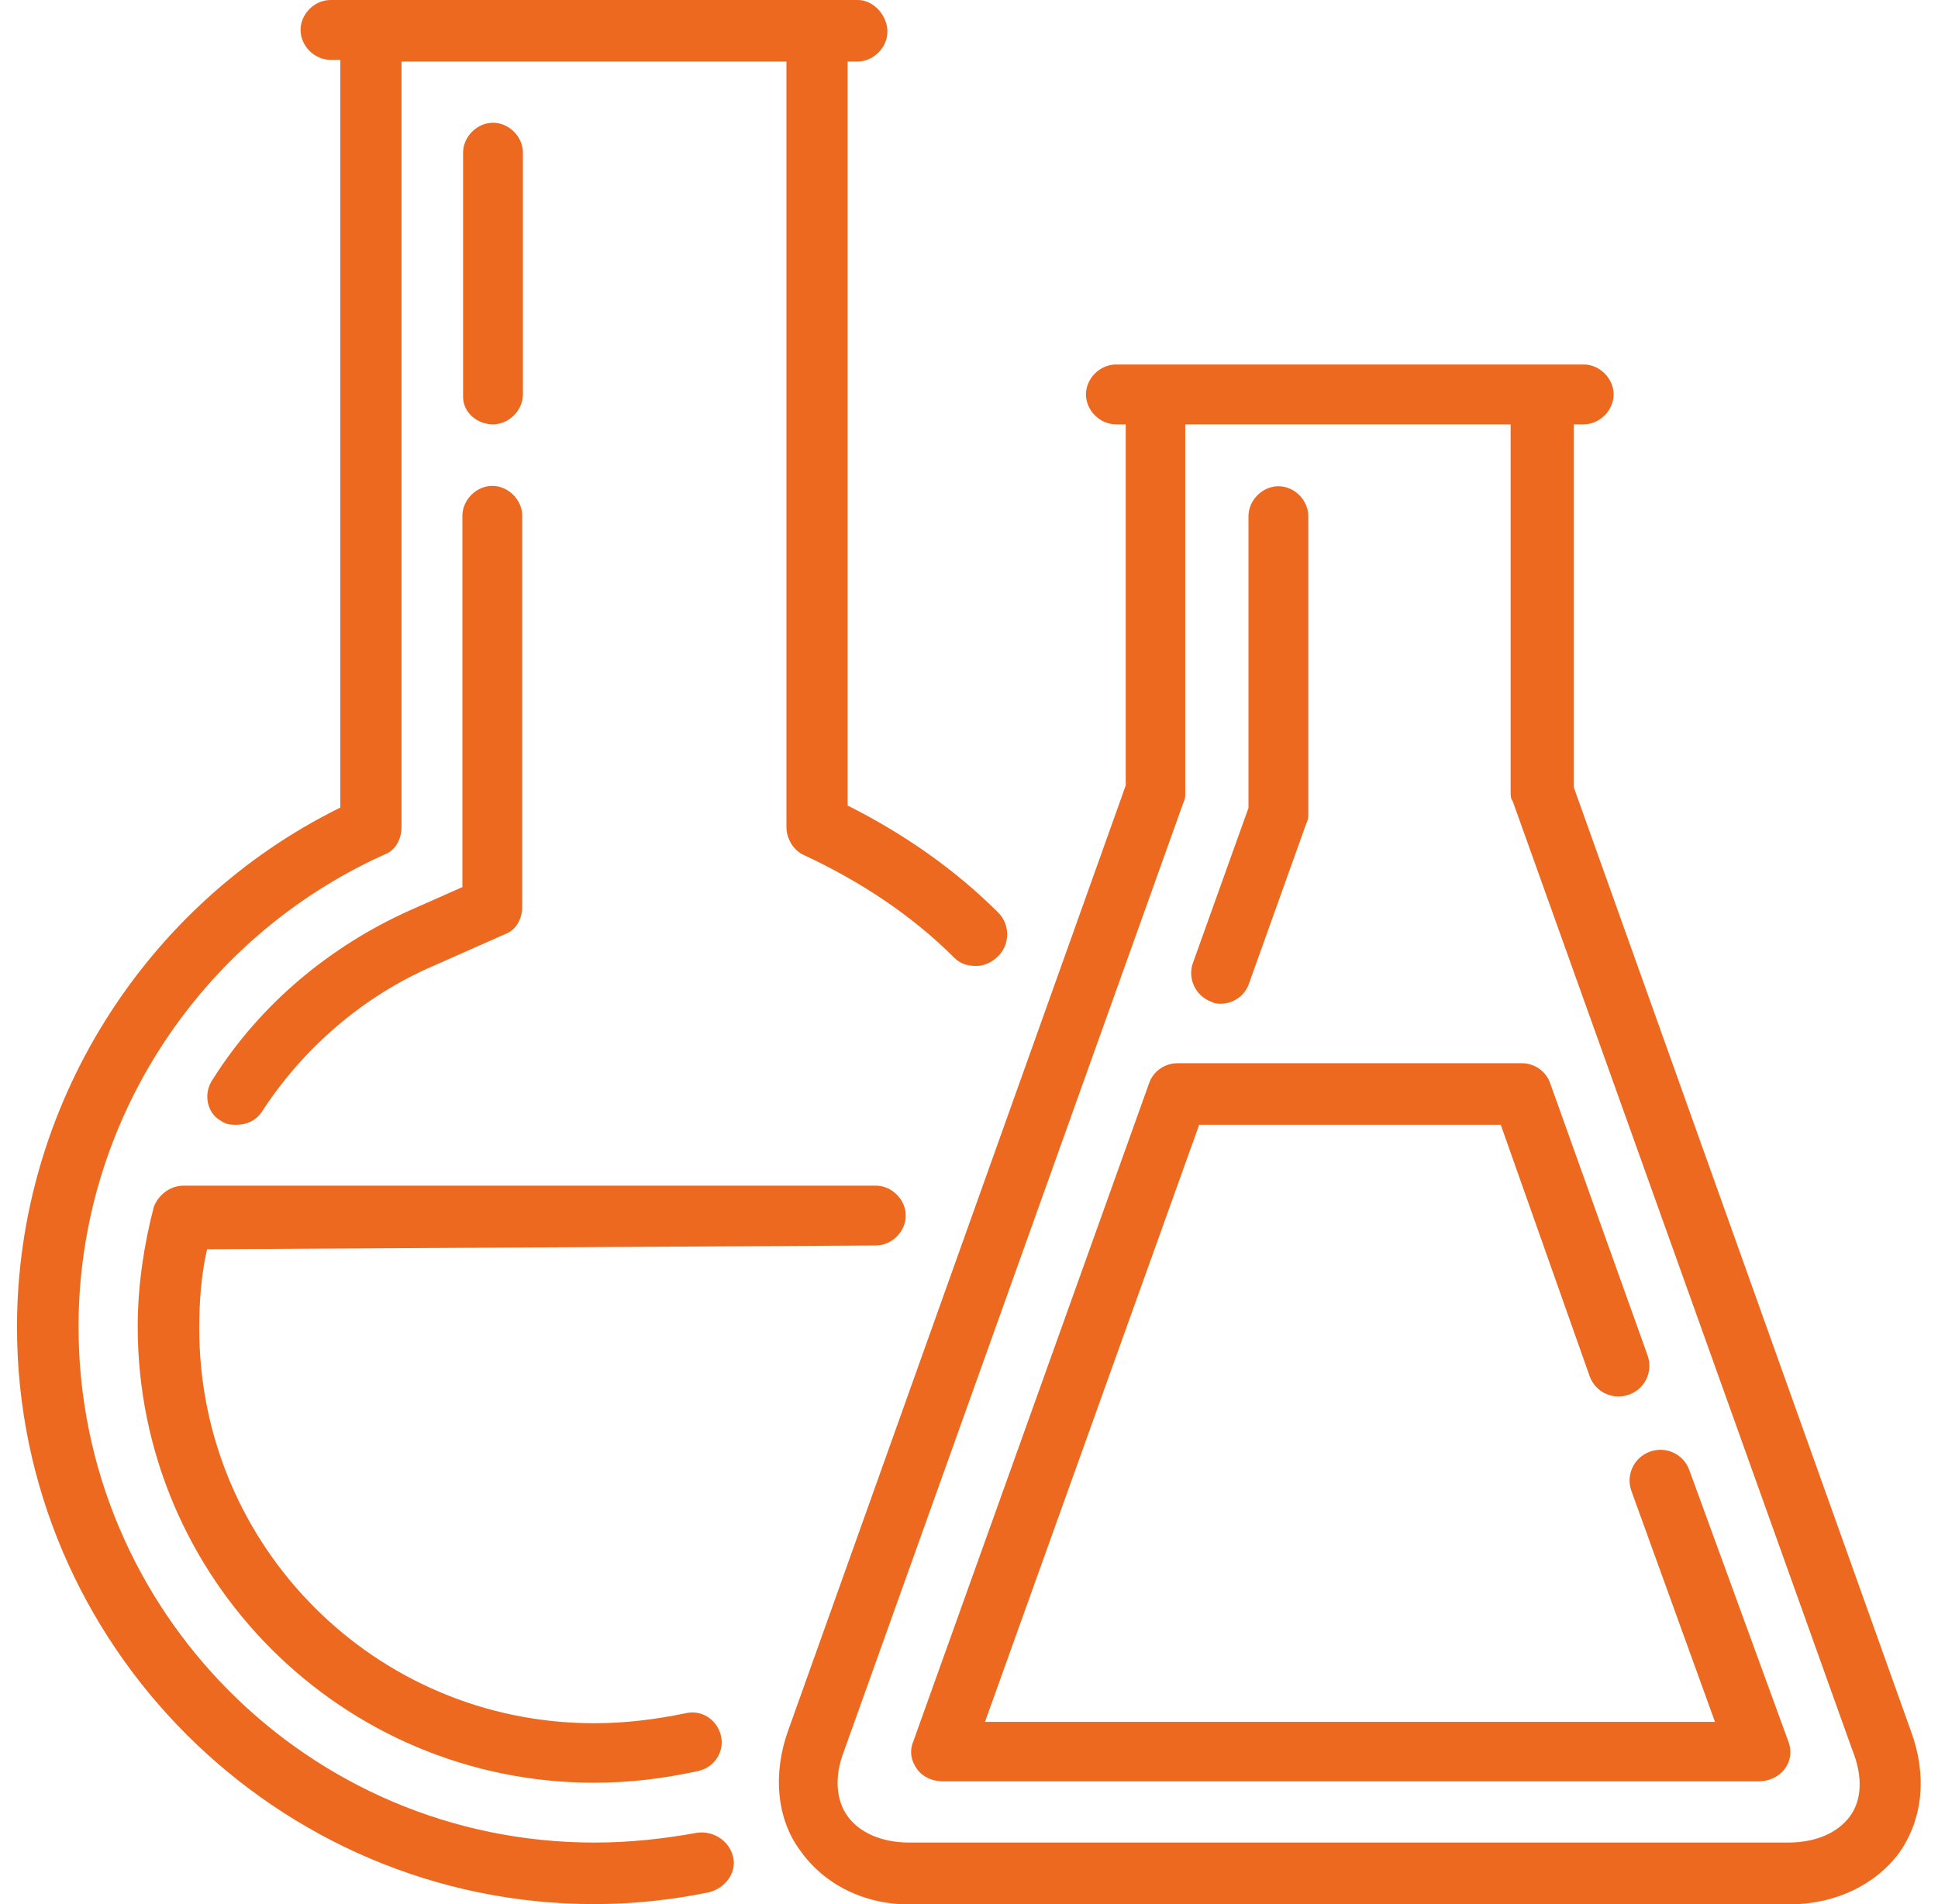 <?xml version="1.0" encoding="utf-8"?>
<!-- Generator: Adobe Illustrator 18.0.0, SVG Export Plug-In . SVG Version: 6.00 Build 0)  -->
<!DOCTYPE svg PUBLIC "-//W3C//DTD SVG 1.1//EN" "http://www.w3.org/Graphics/SVG/1.1/DTD/svg11.dtd">
<svg version="1.1" xmlns="http://www.w3.org/2000/svg" xmlns:xlink="http://www.w3.org/1999/xlink" x="0px" y="0px"
	 viewBox="195 0 570 560" enable-background="new 195 0 570 560" xml:space="preserve">
<g id="Livello_1">
	<title>chemistry</title>
	<desc>Created with Sketch.</desc>
	<g id="Home">
		<g id="What-we-do" transform="translate(-637, -1130)">
			<g transform="translate(-255, 877)">
				<g id="Group-3">
					<g id="do1-copy-9" transform="translate(892, 253)">
						<g id="chemistry">
							<g id="Capa_1">
								<g id="Group">
									<path id="Shape" fill="#ED691F" d="M757.1,509.3l-99.2-277.7V124.8h2.9c4.7,0,8.8-4.1,8.8-8.8s-4.1-8.8-8.8-8.8H523.2
										c-4.7,0-8.8,4.1-8.8,8.8s4.1,8.8,8.8,8.8h2.9V231l-99.2,277.7c-4.7,12.8-3.5,26.3,3.5,35.6c7,9.9,18.7,15.8,32.1,15.8
										h258.4c14,0,25.7-5.8,32.7-15.2C760.6,534.9,761.8,522.1,757.1,509.3L757.1,509.3z M739,534.3c-3.5,4.7-9.9,7.6-18.1,7.6
										H462.5c-8.2,0-14.6-2.9-18.1-7.6s-4.1-11.7-1.2-19.2L543,236.2c0.6-1.2,0.6-1.8,0.6-2.9V124.8h95.7v107.9
										c0,1.2,0,2.3,0.6,2.9l99.8,278.8C743.1,522.7,742.5,529.7,739,534.3L739,534.3z"/>
									<path id="Shape_1_" fill="#ED691F" d="M551.2,294.6c1.2,0.6,1.8,0.6,2.9,0.6c3.5,0,7-2.3,8.2-5.8l16.9-47.2
										c0.6-1.2,0.6-1.8,0.6-2.9v-87.5c0-4.7-4.1-8.8-8.8-8.8s-8.8,4.1-8.8,8.8v85.8l-16.3,45.5
										C544.2,287.6,546.5,292.8,551.2,294.6L551.2,294.6z"/>
									<path id="Shape_2_" fill="#ED691F" d="M691.8,432.2c-1.8-4.7-7-7-11.7-5.2c-4.7,1.8-7,7-5.2,11.7l24.5,67.7H484.7l63-175.6
										h88.7l26.2,74.1c1.8,4.7,7,7,11.7,5.2c4.7-1.8,7-7,5.2-11.7l-28.6-79.9c-1.2-3.5-4.7-5.8-8.2-5.8H541.2
										c-3.5,0-7,2.3-8.2,5.8l-69.4,193.7c-1.2,2.9-0.6,5.8,1.2,8.2s4.7,3.5,7.6,3.5h239.8c2.9,0,5.8-1.2,7.6-3.5s2.3-5.2,1.2-8.2
										L691.8,432.2L691.8,432.2z"/>
									<path id="Shape_3_" fill="#ED691F" d="M331.2,260.8l-15.8,7c-23.3,10.5-43.8,27.4-57.8,49.6c-2.9,4.1-1.8,9.9,2.3,12.2
										c1.8,1.2,2.9,1.2,4.7,1.2c2.9,0,5.8-1.2,7.6-4.1c12.2-18.7,29.8-33.8,50.2-42.6l21-9.3c3.5-1.2,5.2-4.7,5.2-8.2V151.7
										c0-4.7-4.1-8.8-8.8-8.8s-8.8,4.1-8.8,8.8V260.8L331.2,260.8z"/>
									<path id="Shape_4_" fill="#ED691F" d="M340,124.8c4.7,0,8.8-4.1,8.8-8.8V44.9c0-4.7-4.1-8.8-8.8-8.8s-8.8,4.1-8.8,8.8v71.8
										C331.2,121.3,335.3,124.8,340,124.8L340,124.8z"/>
									<path id="Shape_5_" fill="#ED691F" d="M400.1,539c-9.9,1.8-19.8,2.9-30.3,2.9c-84,0-151.7-68.2-151.7-151.7
										c0-60.1,35.6-114.3,89.8-138.8c3.5-1.2,5.2-4.7,5.2-8.2V18.1h113.2v225.2c0,3.5,2.3,7,5.2,8.2
										c16.3,7.6,31.5,17.5,44.3,30.3c1.8,1.8,4.1,2.3,6.4,2.3c2.3,0,4.7-1.2,6.4-2.9c3.5-3.5,3.5-9.3,0-12.8
										c-12.8-12.8-28-23.3-44.3-31.5V18.1h2.9c4.7,0,8.8-4.1,8.8-8.8S452,0,447.3,0H292.2c-4.7,0-8.8,4.1-8.8,8.8
										s4.1,8.8,8.8,8.8h2.9v219.9C237.3,266,200,325.5,200,390.3c0,93.3,76.4,169.7,169.8,169.7c11.1,0,22.8-1.2,33.8-3.5
										c4.7-1.2,8.2-5.8,7-10.5C409.4,541.3,404.8,538.4,400.1,539L400.1,539z"/>
									<path id="Shape_6_" fill="#ED691F" d="M452.6,366.3c4.7,0,8.8-4.1,8.8-8.8s-4.1-8.8-8.8-8.8H249c-4.1,0-7.6,2.9-8.8,6.4
										c-2.9,11.1-4.7,23.3-4.7,35c0,74.1,60.1,134.2,134.2,134.2c10.5,0,20.4-1.2,30.9-3.5c4.7-1.2,7.6-5.8,6.4-10.5
										c-1.2-4.7-5.8-7.6-10.5-6.4c-8.8,1.8-17.5,2.9-26.8,2.9c-64.2,0-116.1-51.9-116.1-116.1c0-8.2,0.6-15.8,2.3-23.3
										L452.6,366.3L452.6,366.3z"/>
								</g>
							</g>
						</g>
					</g>
				</g>
			</g>
		</g>
	</g>
</g>
<g id="Livello_2" display="none">
	<g id="Home_1_" display="inline">
		<g id="What-we-do_1_" transform="translate(-398, -1124)">
			<g transform="translate(-255, 877)">
				<g id="Group-3_1_">
					<g id="do1-copy-10" transform="translate(653, 247)">
						<g id="chemical-formula">
							<g id="Capa_1_1_">
								<path id="Shape_7_" fill="#ED691F" d="M439.4,0.2c-12.9,0.5-25.2,7.7-31.7,18.1c-1.2,2.2-2.3,3.8-2.9,6h-69.8
									c-2.3-3.8-5.3-6.6-9.4-8.8c-12.3-6.6-28.1-2.7-35.2,8.8c-4.7,7.1-4.7,16.5,0,23.6L236,133.6c-9.4,0-18.2,4.4-22.9,12.1
									c-7,11.5-2.9,26.4,9.4,33.5c4.1,2.2,8.8,3.3,13.5,3.3l46.9,74.1c-5.3,6-8.8,14.3-8.8,23.1s3.5,17,8.8,23.1l-39.9,62
									c-2.3-0.5-5.3-0.5-7.6-0.5c-21.1,0-38.7,16.5-38.7,36.2s17.6,36.2,38.7,36.2c2.3,0,5.3,0,7.6-0.5l39.9,62.6
									c-5.3,6-8.8,14.3-8.8,23.1c0,19.8,17.6,36.2,38.7,36.2c16.4,0,31.1-10.4,36.3-24.2h56.3c5.3,14.3,19.9,24.2,36.3,24.2
									c21.1,0,38.7-16.5,38.7-36.2c0-8.8-3.5-17-8.8-23.1l39.3-62.6c2.3,0.5,5.3,0.5,7.6,0.5c16.4,0,31.1-10.4,36.3-24.2h70.3
									c4.7,7.7,12.9,12.1,22.3,12.1c14.1,0,25.8-11,25.8-24.2c0-3.8-1.2-8.2-3.5-11.5l46.9-73.6c2.3,0.5,5.3,0.5,7.6,0.5
									c21.1,0,38.7-16.5,38.7-36.2c0-20.3-17-36.2-38.7-36.2c-2.3,0-5.3,0-7.6,0.5l-46.9-74.1c2.3-3.8,3.5-7.7,3.5-11.5
									c0-13.2-11.7-24.2-25.8-24.2c-9.4,0-17.6,4.4-22.3,12.1h-84.4c-4.7-7.7-12.9-12.1-22.3-12.1c0,0,0,0-0.6,0L471.1,60
									c1.2-1.6,2.3-3.3,3.5-4.9c10.6-17.6,4.1-39.5-14.1-49.4C454.1,1.8,447,0.2,439.4,0.2L439.4,0.2L439.4,0.2z M335.1,49.1h69.8
									c2.9,8.2,9.4,14.8,17,19.2c8.2,4.4,17.6,6,27,3.8l46.9,74.1c-2.3,3.8-3.5,7.7-3.5,11.5s1.2,8.2,3.5,11.5l-46.9,74.1
									c-2.3-0.5-5.3-0.5-7.6-0.5c-16.4,0-31.1,10.4-36.3,24.2h-56.3c-5.3-14.3-19.9-24.2-36.3-24.2c-2.3,0-5.3,0-7.6,0.5
									l-46.9-73.6c4.1-7.1,4.1-15.9,0-23.6l54.5-85.1C321.6,61.1,330.4,56.7,335.1,49.1L335.1,49.1L335.1,49.1z M540.8,169.8h84.4
									c4.7,7.7,12.9,12.1,22.3,12.1c0,0,0,0,0.6,0l46.9,73.6c-5.9,6.6-8.8,14.8-8.8,23.1s2.9,16.5,8.8,23.1l-46.9,74.1
									c0,0,0,0-0.6,0c-9.4,0-17.6,4.4-22.3,12.1h-70.3c-5.3-14.3-19.9-24.2-36.3-24.2c-2.3,0-5.3,0-7.6,0.5l-39.9-62.6
									c5.3-6,8.8-14.3,8.8-23.1c0-8.8-3.5-17-8.8-23.1l46.9-74.1c0,0,0,0,0.6,0C527.9,182.5,536.1,177.5,540.8,169.8L540.8,169.8
									L540.8,169.8z M312.8,267c7,0,12.9,5.5,12.9,12.1s-5.9,12.1-12.9,12.1s-12.9-5.5-12.9-12.1S305.8,267,312.8,267L312.8,267z
									 M441.2,267c7,0,12.9,5.5,12.9,12.1s-5.9,12.1-12.9,12.1s-12.9-5.5-12.9-12.1S434.1,267,441.2,267L441.2,267z M349.1,291.2
									h56.3c5.3,14.3,19.9,24.2,36.3,24.2c2.3,0,5.3,0,7.6-0.5l39.9,62.6c-5.3,6-8.8,14.3-8.8,23.1s3.5,17,8.8,23.1l-39.9,62.6
									c-2.3-0.5-5.3-0.5-7.6-0.5c-16.4,0-31.1,10.4-36.3,24.2h-56.3c-5.3-14.3-19.9-24.2-36.3-24.2c-2.3,0-5.3,0-7.6,0.5
									l-39.9-62.6c5.3-6,8.8-14.3,8.8-23.1s-3.5-17-8.8-23.1l39.9-62.6c2.3,0.5,5.3,0.5,7.6,0.5
									C329.2,315.3,343.9,305.5,349.1,291.2L349.1,291.2L349.1,291.2z M235.4,388.4c7,0,12.9,5.5,12.9,12.1s-5.9,12.1-12.9,12.1
									c-7,0-12.9-5.5-12.9-12.1S228.4,388.4,235.4,388.4L235.4,388.4z M518.5,388.4c7,0,12.9,5.5,12.9,12.1s-5.9,12.1-12.9,12.1
									s-12.9-5.5-12.9-12.1S511.5,388.4,518.5,388.4L518.5,388.4z M312.8,509.7c7,0,12.9,5.5,12.9,12.1c0,6.6-5.9,12.1-12.9,12.1
									s-12.9-5.5-12.9-12.1C299.9,515.2,305.8,509.7,312.8,509.7L312.8,509.7z M441.2,509.7c7,0,12.9,5.5,12.9,12.1
									c0,6.6-5.9,12.1-12.9,12.1s-12.9-5.5-12.9-12.1C428.3,515.2,434.1,509.7,441.2,509.7L441.2,509.7z"/>
							</g>
						</g>
					</g>
				</g>
			</g>
		</g>
	</g>
</g>
<g id="Livello_3" display="none">
	<g id="Home_2_" display="inline">
		<g id="What-we-do_2_" transform="translate(-876, -1138)">
			<g transform="translate(-255, 877)">
				<g id="Group-3_2_">
					<g id="do1-copy-8">
						<g id="test-tube" transform="translate(1131, 261)">
							<g id="Layer_1">
								<g id="Group_1_">
									<path id="Shape_8_" fill="#ED691F" d="M616.1,410c0,14.6,10.2,26,22.7,26h68.5c12.5,0,22.7-11.4,22.7-26v-82.6V89.8h17
										c6.2,0,11.3-5.7,11.3-12.7V25.6c0-7-5.1-12.7-11.3-12.7H599.1c-6.2,0-11.3,5.7-11.3,12.7v51.5c0,7,5.1,12.7,11.3,12.7h17
										v45.1H513.5v-122c0-7-5.1-12.7-11.3-12.7h-45.9c-6.2,0-11.3,5.7-11.3,12.7v122H341.9V89.8h17c6.2,0,11.3-5.7,11.3-12.7
										V25.6c0-7-5.1-12.7-11.3-12.7H210c-6.2,0-11.3,5.7-11.3,12.7v51.5c0,7,5.1,12.7,11.3,12.7h17v147.4V410
										c0,14.6,10.2,26,22.7,26h68.5c12.5,0,22.7-11.4,22.7-26V237.2v-76.9h103.1v320.8H210c-6.2,0-11.3,5.7-11.3,12.7v51.5
										c0,7,5.1,12.7,11.3,12.7h538c6.2,0,11.3-5.7,11.3-12.7v-51.5c0-7-5.1-12.7-11.3-12.7H513.5V160.3h103.1v166.5V410H616.1z
										 M707.8,410L707.8,410C707.8,410.6,707.8,410.6,707.8,410l-68.5,0.6c0,0,0,0,0-0.6v-69.9h68.5V410L707.8,410z M639.3,314.7
										V89.8h68.5V314h-68.5V314.7z M610.4,64.4V39h126.3v25.4H610.4L610.4,64.4z M318.7,410C318.7,410.6,318.7,410.6,318.7,410
										l-68.5,0.6c0,0,0,0,0-0.6V250.5h68.5V410L318.7,410z M318.7,224.5h-68.5V89.8h68.5V224.5L318.7,224.5z M221.3,64.4V39H347
										v25.4H221.3L221.3,64.4z M467.7,25.6h22.7v455.5h-22.7V25.6L467.7,25.6z M736.7,506.5V532H221.3v-25.4H736.7L736.7,506.5z"
										/>
									<rect id="Rectangle-path" x="656.3" y="134.9" fill="#ED691F" width="22.7" height="25.4"/>
									<rect id="Rectangle-path_1_" x="667.6" y="186.3" fill="#ED691F" width="22.7" height="25.4"/>
									<rect id="Rectangle-path_2_" x="656.3" y="237.2" fill="#ED691F" width="22.7" height="25.4"/>
									<rect id="Rectangle-path_3_" x="267.2" y="122.2" fill="#ED691F" width="22.7" height="25.4"/>
									<rect id="Rectangle-path_4_" x="278.5" y="173" fill="#ED691F" width="22.7" height="25.4"/>
								</g>
							</g>
						</g>
					</g>
				</g>
			</g>
		</g>
	</g>
</g>
<g id="Livello_4" display="none">
	<g id="Home_3_" display="inline">
		<g id="What-we-do_3_" transform="translate(-1116, -1134)">
			<g transform="translate(-255, 877)">
				<g id="Group-3_3_">
					<g id="do1-copy-11" transform="translate(1370, 257)">
						<g id="alembic" transform="translate(1, 0)">
							<g id="Capa_1_2_">
								<path id="Shape_9_" fill="#ED691F" d="M714.5,531.1V0.2h-26.1V150H545.1V27H582V0.2h-36.8H422.7h-36.8V27h36.8v122.4H273
									V0.2h-26.1v530.9h-48.1v26.8h564v-26.8H714.5L714.5,531.1z M448.9,27h69.5v122.4h-69.5V27L448.9,27z M527.3,237.6
									c45.8,18.3,75.5,62.7,75.5,112.6c0,67-53.5,121.8-118.9,121.8s-118.9-54.8-118.9-121.8c0-50.5,29.7-95,76.1-113.2l8.3-3
									v-57.8H519V234L527.3,237.6L527.3,237.6z M273,176.8h149.8v39.6c-23.2,11-43.4,28-58.2,49.9c-17.2,25-26.1,54.2-26.1,84.6
									c0,81.6,65.4,148.6,145,148.6s145-66.4,145-148.6c0-30.4-8.9-59.7-26.1-84.6c-14.9-21.9-35.1-39-58.2-49.9v-39.6h143.2
									v354.3H273V176.8L273,176.8z"/>
							</g>
						</g>
					</g>
				</g>
			</g>
		</g>
	</g>
</g>
<g id="Livello_5" display="none">
	<g id="Home_4_" display="inline">
		<g id="What-we-do_4_" transform="translate(-1354, -1124)">
			<g transform="translate(-255, 877)">
				<g id="Group-3_4_">
					<g id="do1-copy-12" transform="translate(1609, 247)">
						<g id="tool">
							<g id="Capa_1_3_">
								<path id="Shape_10_" fill="#ED691F" d="M635.9,105.6l54.4-47.8L623.4-0.4L569,47.4l-28.8-25.3L297.7,236.3L420.8,345
									l160.6-141.1c52.5,56.5,48.8,140-11.3,192.2c-54.4,47.8-136.9,54.9-199.4,21.4H419v-24.2H254.6v24.2h70.6
									c36.3,29.6,83.1,45,130,45c20.6,0,41.3-2.7,61.3-8.8l28.1,80.7H388.3l25.6-75.2l-26.3-7.1l-35.6,106.5h230.6l-41.3-114.7
									c17.5-7.7,33.8-18.1,48.1-30.7c70.6-62,74.4-160.9,11.3-226.7l63.1-55.5L635.9,105.6L635.9,105.6z M589,64.4l34.4-30.7
									l27.5,24.2l-34.4,30.7l-13.8-12.1L589,64.4L589,64.4z M582.7,93.5l33.1,29.1l0,0l8.8,7.7L473.3,264.8L389,190.2l151.9-134
									L582.7,93.5L582.7,93.5z M336.5,236.3l33.1-29.1l84.4,74.7l-33.1,29.1L336.5,236.3L336.5,236.3z"/>
							</g>
						</g>
					</g>
				</g>
			</g>
		</g>
	</g>
</g>
</svg>
